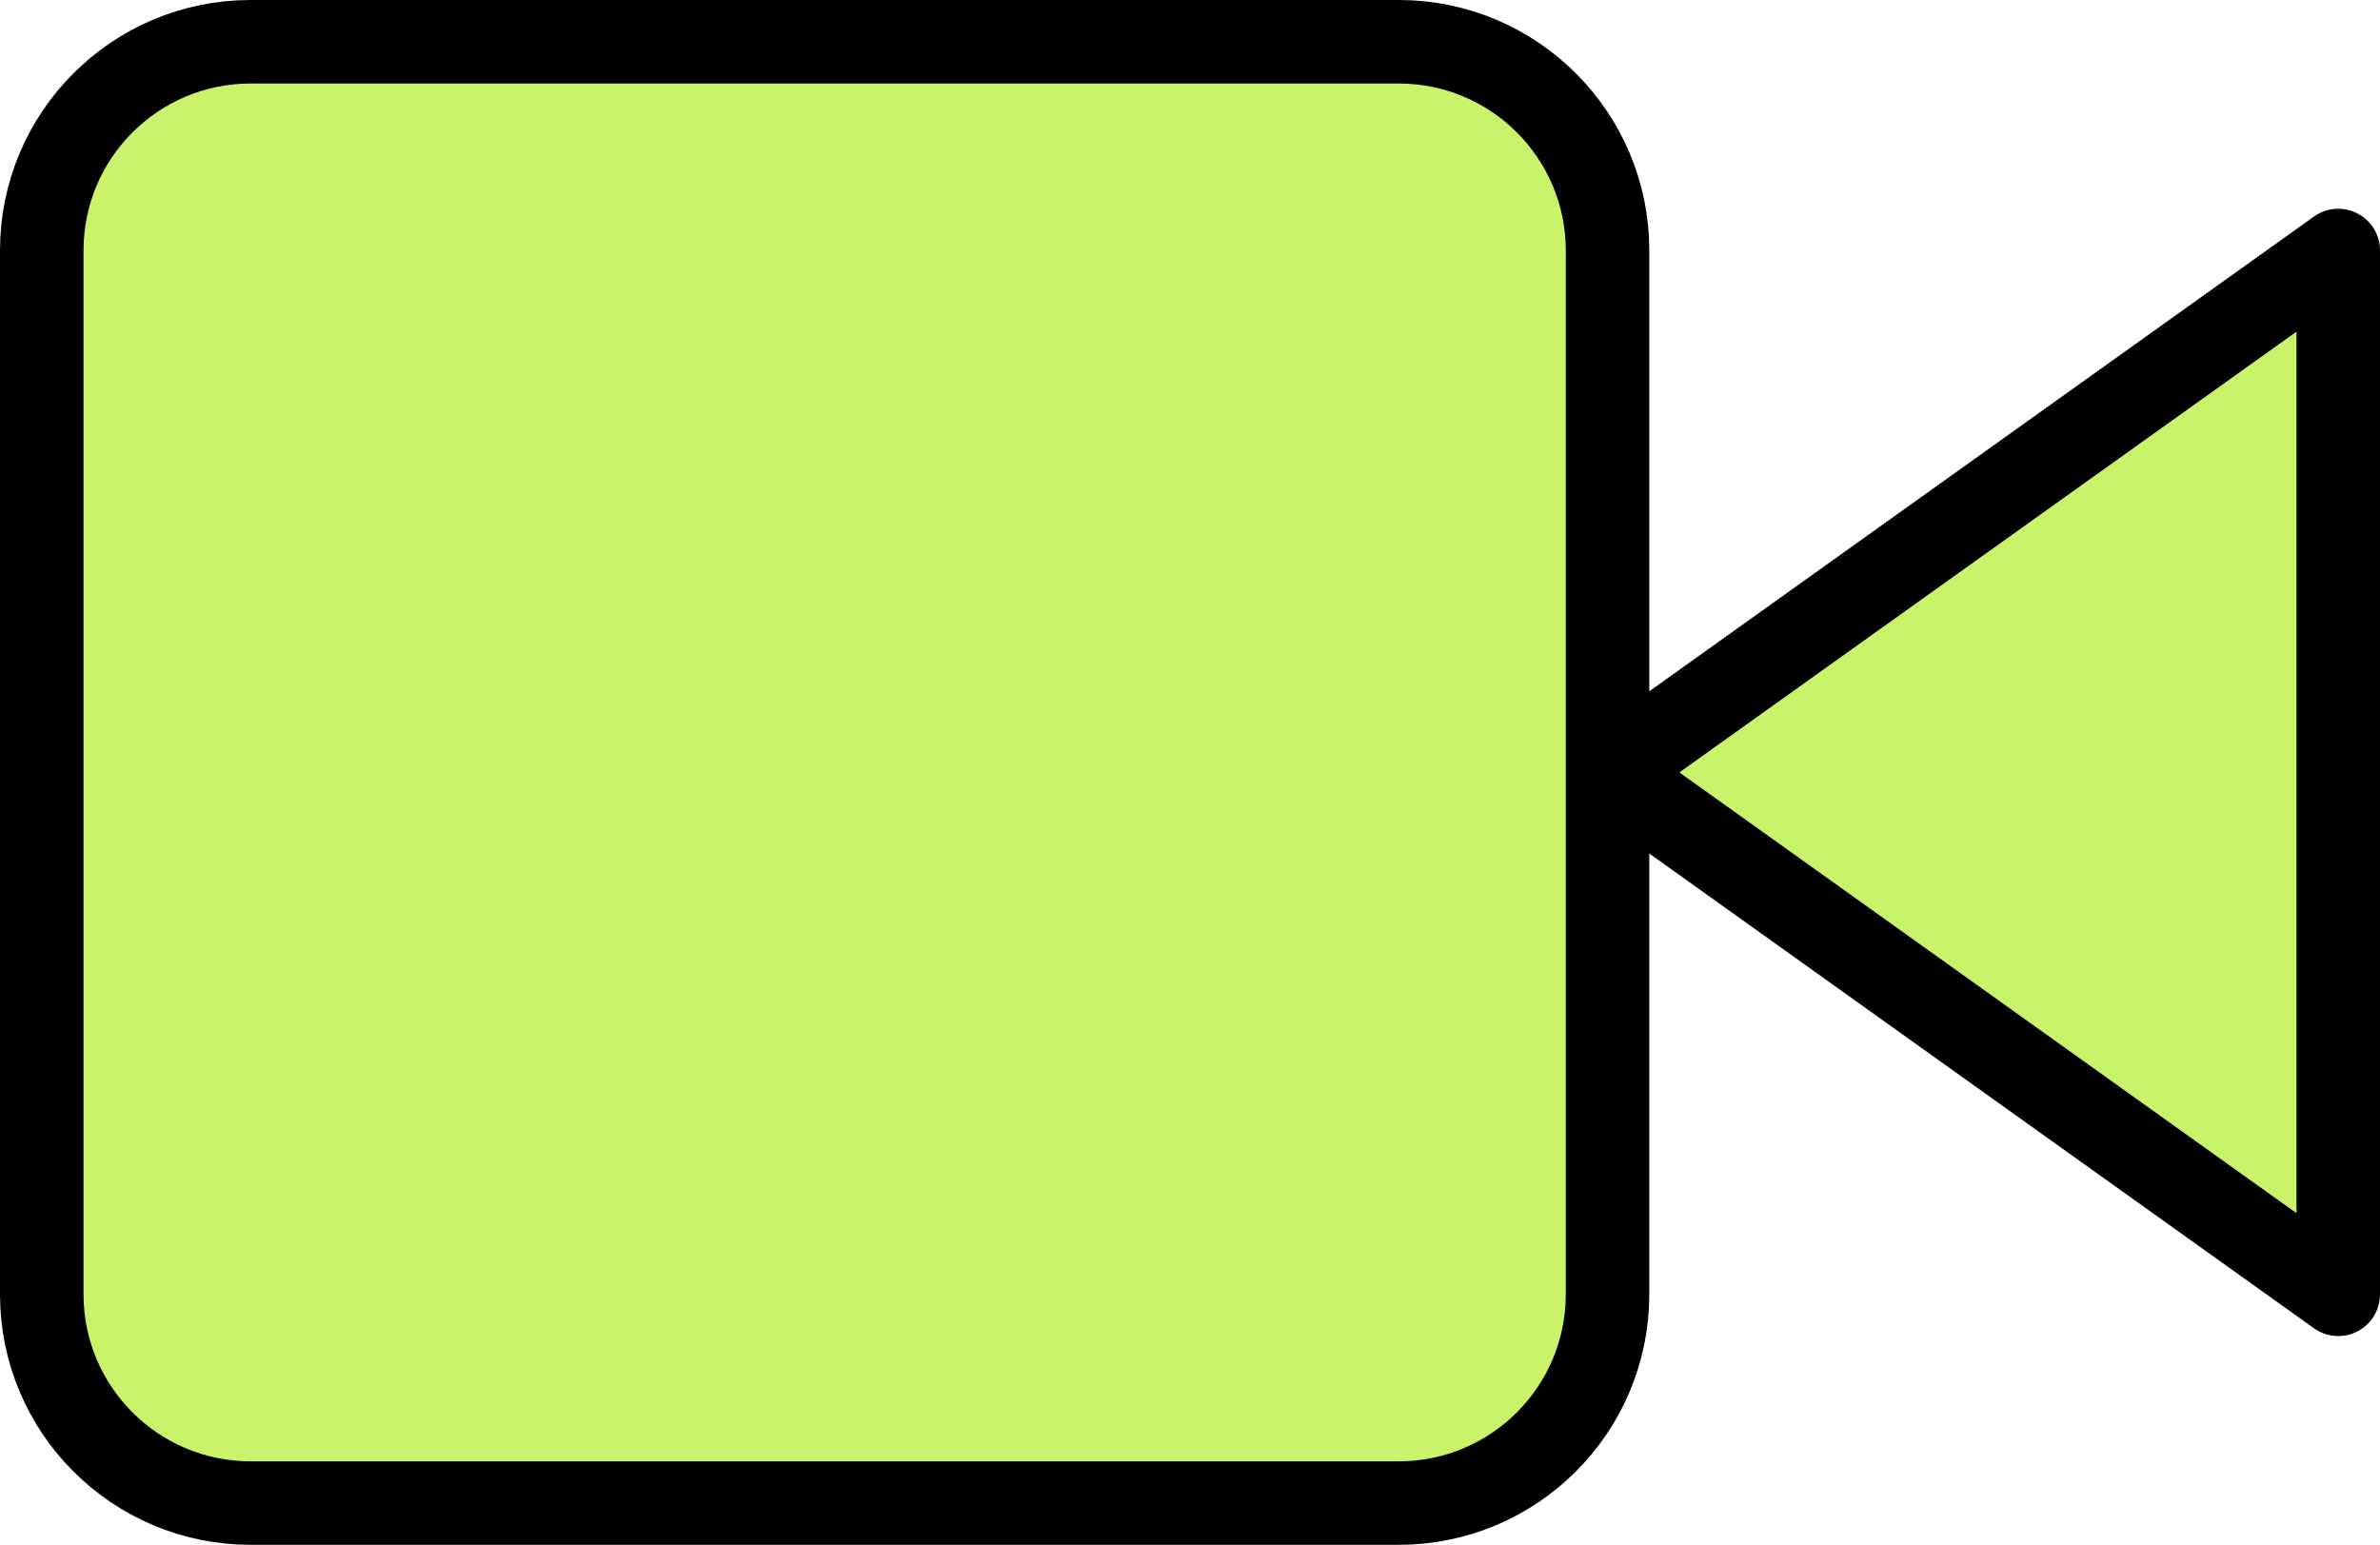 <?xml version="1.0" encoding="UTF-8"?> <svg xmlns="http://www.w3.org/2000/svg" width="57" height="37" viewBox="0 0 57 37" fill="none"> <path d="M56 6L38.5 18.5L56 31V6Z" fill="#C8F36B" stroke="black" stroke-width="2" stroke-linecap="round" stroke-linejoin="round"></path> <path d="M33.5 1H6C3.239 1 1 3.239 1 6V31C1 33.761 3.239 36 6 36H33.5C36.261 36 38.5 33.761 38.5 31V6C38.5 3.239 36.261 1 33.5 1Z" fill="#C8F36B" stroke="black" stroke-width="2" stroke-linecap="round" stroke-linejoin="round"></path> </svg> 